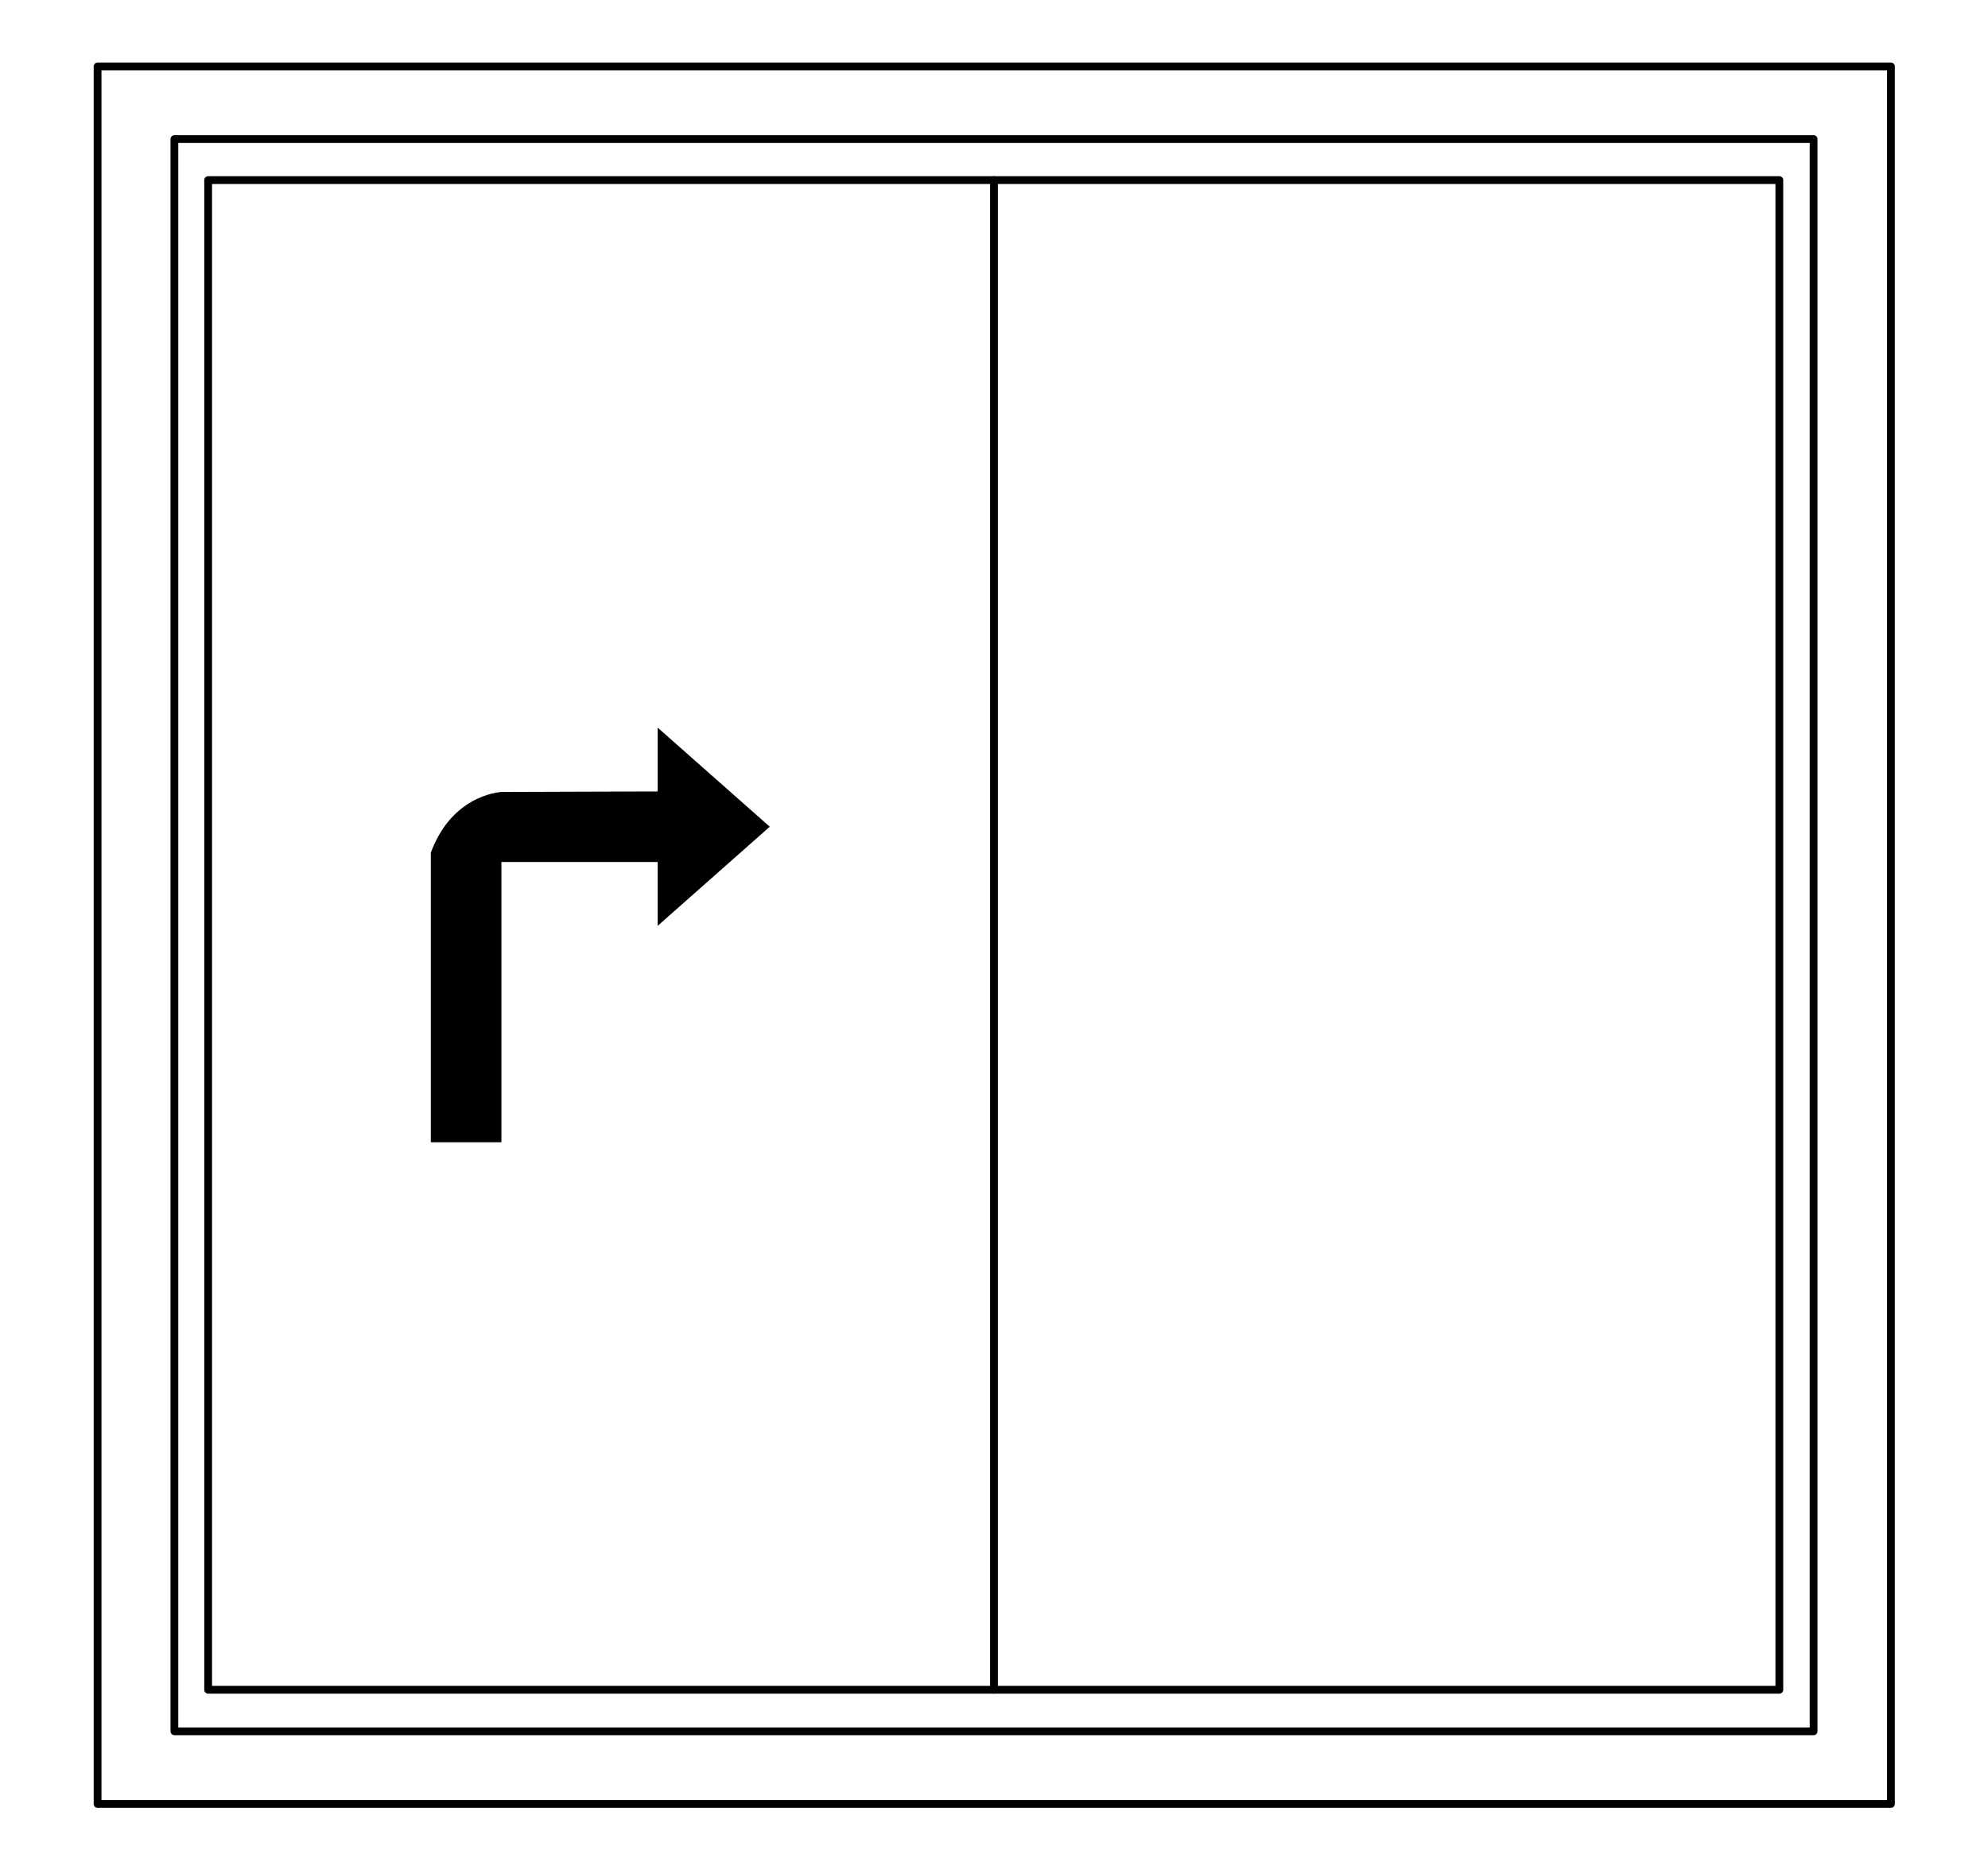 <?xml version="1.0" encoding="utf-8"?>
<!-- Generator: Adobe Illustrator 27.0.0, SVG Export Plug-In . SVG Version: 6.00 Build 0)  -->
<svg version="1.1" id="Livello_1" xmlns="http://www.w3.org/2000/svg" xmlns:xlink="http://www.w3.org/1999/xlink" x="0px" y="0px"
	 viewBox="0 0 383 360.3" style="enable-background:new 0 0 383 360.3;" xml:space="preserve">
<style type="text/css">
	.st0{fill:none;stroke:#000000;stroke-width:1.5;stroke-linecap:round;stroke-linejoin:round;stroke-miterlimit:10;}
</style>
<g>
	<line class="st0" x1="191.5" y1="34.7" x2="191.5" y2="325.6"/>
	<rect x="40.1" y="34.7" class="st0" width="302.7" height="290.9"/>
	<rect x="33.6" y="26.8" class="st0" width="315.8" height="306.8"/>
	<rect x="18.8" y="12.8" class="st0" width="345.5" height="334.8"/>
	<path d="M96.5,152.6L96.5,152.6l30.2-0.1v-12.3l21.6,19.1l-21.6,19.1v-12.3H96.6v54H83v-52.5v-3.3
		C86.6,154.6,93.9,152.9,96.5,152.6"/>
</g>
</svg>
